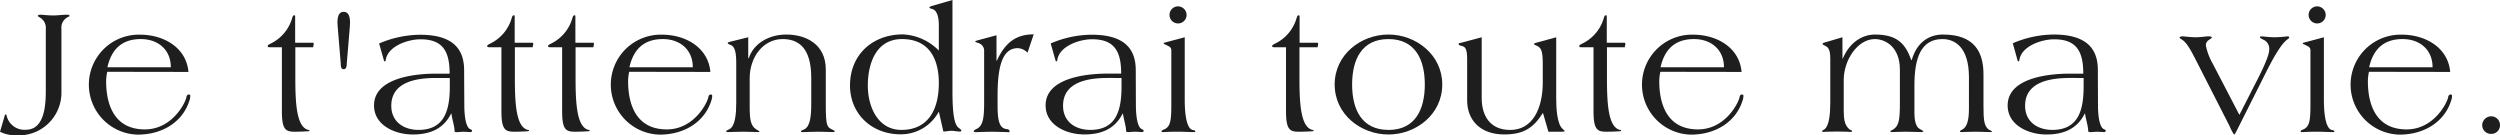 <svg xmlns="http://www.w3.org/2000/svg" viewBox="0 0 550.23 29.79"><defs><style>.cls-1{fill:#1e1e1e;}</style></defs><g id="レイヤー_2" data-name="レイヤー 2"><g id="text"><path class="cls-1" d="M1,25.6c0-.21.12-.4.24-.4s.16,0,.2.16a4,4,0,0,0,4.28,3.19c4.12,0,4.36-5.59,4.36-8.51V6.36A2.61,2.61,0,0,0,8.6,3.76c-.16-.12-.28-.2-.28-.28s.12-.24.64-.24,1.36.16,2.84.16c.92,0,1.88-.16,3-.16.16,0,.48,0,.48.2s-.12.2-.28.28a2.61,2.61,0,0,0-1.48,2.64V20.12a9.4,9.4,0,0,1-9.8,9.67A7.9,7.9,0,0,1,0,29Z"/><path class="cls-1" d="M23.6,15.8a10.51,10.51,0,0,0-.24,2c0,5.87,2.2,10.68,8.52,10.68,6,0,8.92-5.81,9.16-7.12,0-.24.2-.56.52-.56s.32.16.32.36a3,3,0,0,1-.2,1c-1.48,4.72-6,7.47-11.36,7.47a11,11,0,1,1,.48-22c5.2,0,10.2,2.8,10.68,8.2Zm14-1c0-3.88-2.84-6.2-6.6-6.2-4.24,0-6.48,2.32-7.36,6.2Z"/><path class="cls-1" d="M59.68,10.4c-.56,0-.76,0-.76-.24s.12-.28.64-.56a9,9,0,0,0,4.76-5.68c.08-.32.24-.56.44-.56s.2.08.2.52V9.4h3.52c.4,0,.56,0,.56.16a1.73,1.73,0,0,0,0,.2l-.12.64H65v7c0,5.76.36,10.56,2.84,11.19.24,0,.28.08.28.16s-.16.16-.68.16c-.84.05-1.68.08-2.52.08-2,0-2.88-.36-2.88-4.52V10.4Z"/><path class="cls-1" d="M76.32,14c0,.32,0,1.24-.68,1.24S75,14.32,75,14l-.68-8.16c-.08-1-.24-3.24,1.32-3.24S77.08,4.84,77,5.84Z"/><path class="cls-1" d="M102.19,23c0,2.52.32,5.12,1.4,5.47.2.08.32.2.32.32s-.16.28-.36.28S102.43,29,102,29s-1,.08-1.49.08-.47-.19-.47-.32c0-1-.57-2.63-.68-3.75h-.08c-1.72,3.44-4.76,4.59-8.44,4.59-3.88,0-8.52-2-8.52-6.39,0-6.12,9.12-7,13.64-7h3c0-4.68-1.32-7.56-6.4-7.56-2.8,0-7.32,1.52-7.68,4.68,0,.12-.08.16-.2.16s-.12,0-.16-.12l-1.08-3.8a23.24,23.24,0,0,1,9-1.92c7.27,0,9.71,3.16,9.71,7.8ZM96,17.16c-4.24,0-9.88.8-9.88,6.12,0,3.51,2.72,5.31,6,5.31,6,0,6.88-4.8,6.88-9.67V17.16Z"/><path class="cls-1" d="M108,10.4c-.56,0-.76,0-.76-.24s.12-.28.64-.56a9,9,0,0,0,4.76-5.68c.08-.32.24-.56.44-.56s.2.08.2.52V9.4h3.52c.4,0,.56,0,.56.16a1.73,1.73,0,0,0,0,.2l-.12.64h-3.92v7c0,5.76.36,10.56,2.84,11.19.24,0,.28.08.28.16s-.16.16-.68.16c-.84.05-1.68.08-2.52.08-2,0-2.88-.36-2.88-4.52V10.4Z"/><path class="cls-1" d="M121.4,10.4c-.56,0-.76,0-.76-.24s.12-.28.64-.56A9,9,0,0,0,126,3.92c.08-.32.24-.56.44-.56s.2.08.2.52V9.4h3.52c.4,0,.56,0,.56.16a1.73,1.73,0,0,0,0,.2l-.12.64h-3.92v7c0,5.76.36,10.56,2.84,11.19.24,0,.28.08.28.16s-.16.16-.68.16c-.84.05-1.68.08-2.52.08-2,0-2.88-.36-2.88-4.52V10.4Z"/><path class="cls-1" d="M138.48,15.8a10.51,10.51,0,0,0-.24,2c0,5.87,2.2,10.68,8.51,10.68,6,0,8.92-5.81,9.16-7.12,0-.24.2-.56.52-.56s.32.16.32.36a3,3,0,0,1-.2,1c-1.48,4.72-6,7.47-11.35,7.47a11,11,0,1,1,.47-22c5.2,0,10.2,2.8,10.68,8.2Zm14-1c0-3.88-2.84-6.2-6.59-6.2-4.24,0-6.48,2.32-7.36,6.2Z"/><path class="cls-1" d="M164.68,8.2v4.6h.12c1.12-3.4,4.64-5.2,8.24-5.2,4.19,0,8.71,2,8.71,7.72v7.84c0,4.39.28,4.83,1.28,5.28.44.19.72.39.72.47s-.24.16-.4.16c-.44,0-1.92-.08-3.2-.08s-2.76.08-3.32.08c-.32,0-.56,0-.56-.11,0-.25.6-.41.8-.52,1.28-.73,1.48-2.89,1.48-5.84V17.16c0-6.8-2.92-8.56-6.31-8.56C168,8.6,165,12.52,165,17.24V23.4c0,2.91.2,4.28,1.44,5.07.4.24.72.41.72.49s-.12.11-.32.11c-.68,0-2.16-.08-3.32-.08s-2.64.08-3.32.08c-.2,0-.36,0-.36-.19s.36-.25.76-.49c1.24-.71,1.44-3.47,1.44-5.71v-9c0-3-.64-3.6-1.36-3.84-.32-.08-.52-.28-.52-.4s.32-.2.48-.24Z"/><path class="cls-1" d="M209.63,0V20.16c0,5,.44,7.36,1.4,8,.32.24.56.43.56.55s-.08.24-.36.24c-.64,0-1.24-.16-1.8-.16s-1.24.16-1.8.16l-1-4.39a9.47,9.47,0,0,1-8.44,5c-6.31,0-11.11-4.47-11.11-10.75,0-6.8,5-11.24,11.63-11.24a11.86,11.86,0,0,1,7.92,3.56V5.6c0-1.44-.24-3.24-1.4-3.6-.56-.16-.68-.24-.68-.32s.16-.24.36-.32ZM191,18.84c0,4.63,2.2,9.75,7.39,9.75,6.12,0,8.24-4.8,8.24-10.27s-2.2-9.72-8.12-9.72C192.76,8.6,191,14.08,191,18.84Z"/><path class="cls-1" d="M226.15,11.6a3.16,3.16,0,0,0-2.15-1c-3.37,0-4.44,4-4.44,10.36v2.44c0,2.95.36,4.84,1.95,5,.45.05.69.2.69.49s-.12.19-.32.19c-.68,0-2.16-.08-3.56-.08s-2.88.08-3.56.08c-.2,0-.48-.08-.48-.19s.28-.36.68-.52c1.28-.65,1.64-2.05,1.64-5.73V11a1.79,1.79,0,0,0-1.36-1.56c-.32-.08-.6-.24-.6-.32s.24-.16.52-.24l4.16-1.12v5.6h.08c1.8-3.92,4.15-5.8,8.11-5.8Z"/><path class="cls-1" d="M250,23c0,2.52.32,5.12,1.4,5.47.2.08.32.2.32.32s-.16.28-.36.28-1.12-.08-1.56-.08-1,.08-1.48.08-.48-.19-.48-.32c0-1-.56-2.63-.68-3.75h-.08c-1.72,3.44-4.76,4.59-8.44,4.59-3.87,0-8.51-2-8.51-6.39,0-6.12,9.11-7,13.63-7h3c0-4.68-1.32-7.56-6.4-7.56-2.8,0-7.31,1.52-7.67,4.68,0,.12-.08.16-.2.16s-.12,0-.16-.12l-1.08-3.8a23.2,23.2,0,0,1,9-1.92c7.28,0,9.72,3.16,9.72,7.8Zm-6.16-5.84c-4.24,0-9.87.8-9.87,6.12,0,3.51,2.71,5.31,6,5.31,6,0,6.87-4.8,6.87-9.67V17.16Z"/><path class="cls-1" d="M260.75,21.88c0,4.43.72,6.43,1.68,6.71.36.08.65.12.65.32s-.29.16-.49.16c-.67,0-2.15-.08-3.31-.08-2,0-2.88.08-3.32.08-.2,0-.32,0-.32-.16s.28-.32.68-.47c1.36-.65,1.48-2.13,1.48-5.68V11.08c0-.8-.68-.92-1.32-1.28-.2-.08-.36-.12-.36-.24s.12-.16.28-.2l4.35-1.16Zm.41-18.56a1.88,1.88,0,1,1-1.88-1.92A1.91,1.91,0,0,1,261.16,3.32Z"/><path class="cls-1" d="M280.75,10.4c-.55,0-.75,0-.75-.24s.12-.28.63-.56a9,9,0,0,0,4.76-5.68c.08-.32.24-.56.44-.56s.2.08.2.52V9.4h3.52c.4,0,.56,0,.56.16a1.73,1.73,0,0,0,0,.2l-.12.64H286v7c0,5.76.36,10.56,2.84,11.19.24,0,.28.08.28.16s-.16.16-.68.16c-.84.05-1.68.08-2.52.08-2,0-2.88-.36-2.88-4.52V10.4Z"/><path class="cls-1" d="M305.59,7.6c6,0,11.84,4.4,11.84,11s-5.8,11-11.84,11-11.84-4.39-11.84-11S299.55,7.6,305.59,7.6Zm0,21c5.92,0,8-4.55,8-10s-2.08-10-8-10-8,4.56-8,10S299.67,28.59,305.59,28.59Z"/><path class="cls-1" d="M326.11,8.2V21.6c0,3.68,1.68,7,6.28,7,5,0,7.16-4.83,7.16-10.47V14.2c0-3-.32-3.64-1.28-4.12-.28-.12-.64-.2-.64-.44,0-.08.08-.12.36-.2l4.52-1.24V21.6c0,1.92.12,5.63,1.4,6.76.28.27.44.35.44.47s-.2.16-.64.16h-2.92l-1.2-4.15c-2.12,3.36-4.28,4.75-8.56,4.75-5.12,0-8.12-3.07-8.12-7.47v-9c0-2.32-.36-2.8-1.16-3-.48-.12-.72-.2-.72-.44s.2-.2.44-.24Z"/><path class="cls-1" d="M348.35,10.4c-.56,0-.76,0-.76-.24s.12-.28.64-.56A9,9,0,0,0,353,3.92c.08-.32.24-.56.44-.56s.2.08.2.52V9.4h3.52c.4,0,.56,0,.56.16a1.73,1.73,0,0,0,0,.2l-.12.64h-3.92v7c0,5.76.36,10.56,2.84,11.19.24,0,.28.08.28.16s-.16.16-.68.16c-.84.05-1.68.08-2.52.08-2,0-2.88-.36-2.88-4.52V10.4Z"/><path class="cls-1" d="M365.43,15.8a10.51,10.51,0,0,0-.24,2c0,5.87,2.2,10.68,8.52,10.68,6,0,8.92-5.81,9.16-7.12,0-.24.2-.56.52-.56s.32.16.32.36a3,3,0,0,1-.2,1c-1.48,4.72-6,7.47-11.36,7.47a11,11,0,1,1,.48-22c5.2,0,10.2,2.8,10.68,8.2Zm14-1c0-3.88-2.84-6.2-6.6-6.2-4.24,0-6.48,2.32-7.36,6.2Z"/><path class="cls-1" d="M405.51,8.2v4.68h.08c1.44-3.44,4.16-5.28,7.08-5.28,5,0,6.72,2.12,8,5.64h.08c1.08-3.84,3.72-5.64,6.88-5.64,6.84,0,8.92,3.76,8.92,8.76v7c0,2.95.12,4.39,1.16,5.16.36.23.72.31.72.39s-.12.16-.28.16c-.64,0-2.12-.08-3.4-.08s-2.76.08-3,.08-.36,0-.36-.16.16-.24.44-.36c1.16-.59,1.52-2.24,1.52-4.59V17c0-6.64-3.12-8.4-5.84-8.4-4.72,0-6.16,4.16-6.16,10.16V25c0,1.31.28,3,1.2,3.39.4.2.76.44.76.52s-.2.16-.4.16c-.68,0-2.16-.08-3.44-.08s-2.76.08-3.08.08-.32,0-.32-.16.28-.2.64-.44c1.24-.79,1.44-2.16,1.44-5.76V15.32c0-5-3.2-6.72-5.52-6.72-3.8,0-6.84,4.64-6.84,9v6.72c0,1.95.2,3.32,1.32,4.19.2.12.52.16.52.36s-.24.16-.44.16-.68-.08-2.88-.08-2.64.08-2.92.08-.36,0-.36-.16.28-.24.56-.44c1-.79,1.24-3.35,1.24-5.84V12.84c0-2.24-.68-2.52-1.12-2.76s-.56-.24-.56-.4.08-.24.28-.28Z"/><path class="cls-1" d="M461.75,23c0,2.52.32,5.12,1.4,5.47.2.08.32.2.32.32s-.16.28-.36.28S462,29,461.55,29s-1,.08-1.48.08-.48-.19-.48-.32c0-1-.56-2.63-.68-3.75h-.08c-1.72,3.44-4.76,4.59-8.44,4.59-3.88,0-8.52-2-8.52-6.39,0-6.12,9.12-7,13.64-7h3c0-4.68-1.32-7.56-6.4-7.56-2.8,0-7.32,1.52-7.68,4.68,0,.12-.08.16-.2.16s-.12,0-.16-.12L443,9.52a23.24,23.24,0,0,1,9-1.92c7.28,0,9.72,3.16,9.72,7.8Zm-6.16-5.84c-4.24,0-9.88.8-9.88,6.12,0,3.51,2.72,5.31,6,5.31,6,0,6.88-4.8,6.88-9.67V17.16Z"/><path class="cls-1" d="M492.87,25.28,496.59,18c1.52-2.92,2.84-5.84,2.84-7a2.17,2.17,0,0,0-1-2.12c-.52-.28-1-.48-1-.6s0-.28.24-.28c.36,0,1.8.2,3,.2a27.6,27.6,0,0,0,2.8-.2q.36,0,.36.24c0,.2-.2.28-.4.44-1.36,1-3,3.84-4.88,7.6l-5.8,11.55c-.8,1.64-.92,1.76-1,1.76h-.08a9.69,9.69,0,0,1-.92-1.76l-7.32-14.35c-1.28-2.52-2.16-4.12-3.2-4.76-.32-.2-.52-.32-.52-.44s.24-.28.64-.28,1.72.2,2.92.2S485.47,8,486,8s.8.08.8.24-.24.28-.64.56a1.32,1.32,0,0,0-.64,1.36A13.5,13.5,0,0,0,487,14Z"/><path class="cls-1" d="M511.47,21.88c0,4.43.72,6.43,1.68,6.71.36.08.64.12.64.32s-.28.16-.48.16c-.68,0-2.16-.08-3.32-.08-2,0-2.88.08-3.32.08-.2,0-.32,0-.32-.16s.28-.32.68-.47c1.36-.65,1.48-2.13,1.48-5.68V11.08c0-.8-.68-.92-1.32-1.28-.2-.08-.36-.12-.36-.24s.12-.16.28-.2l4.36-1.16Zm.4-18.56A1.88,1.88,0,1,1,510,1.4,1.91,1.91,0,0,1,511.87,3.32Z"/><path class="cls-1" d="M521.39,15.8a10.51,10.51,0,0,0-.24,2c0,5.87,2.2,10.68,8.52,10.68,6,0,8.92-5.81,9.16-7.12,0-.24.2-.56.52-.56s.32.16.32.36a3,3,0,0,1-.2,1c-1.48,4.72-6,7.47-11.36,7.47a11,11,0,1,1,.48-22c5.2,0,10.2,2.8,10.68,8.2Zm14-1c0-3.88-2.84-6.2-6.6-6.2-4.24,0-6.48,2.32-7.36,6.2Z"/><path class="cls-1" d="M548.31,25.6a1.93,1.93,0,0,1,1.92,1.95,1.9,1.9,0,0,1-1.92,1.92,1.93,1.93,0,0,1-2-1.92A2,2,0,0,1,548.31,25.6Z"/></g></g></svg>